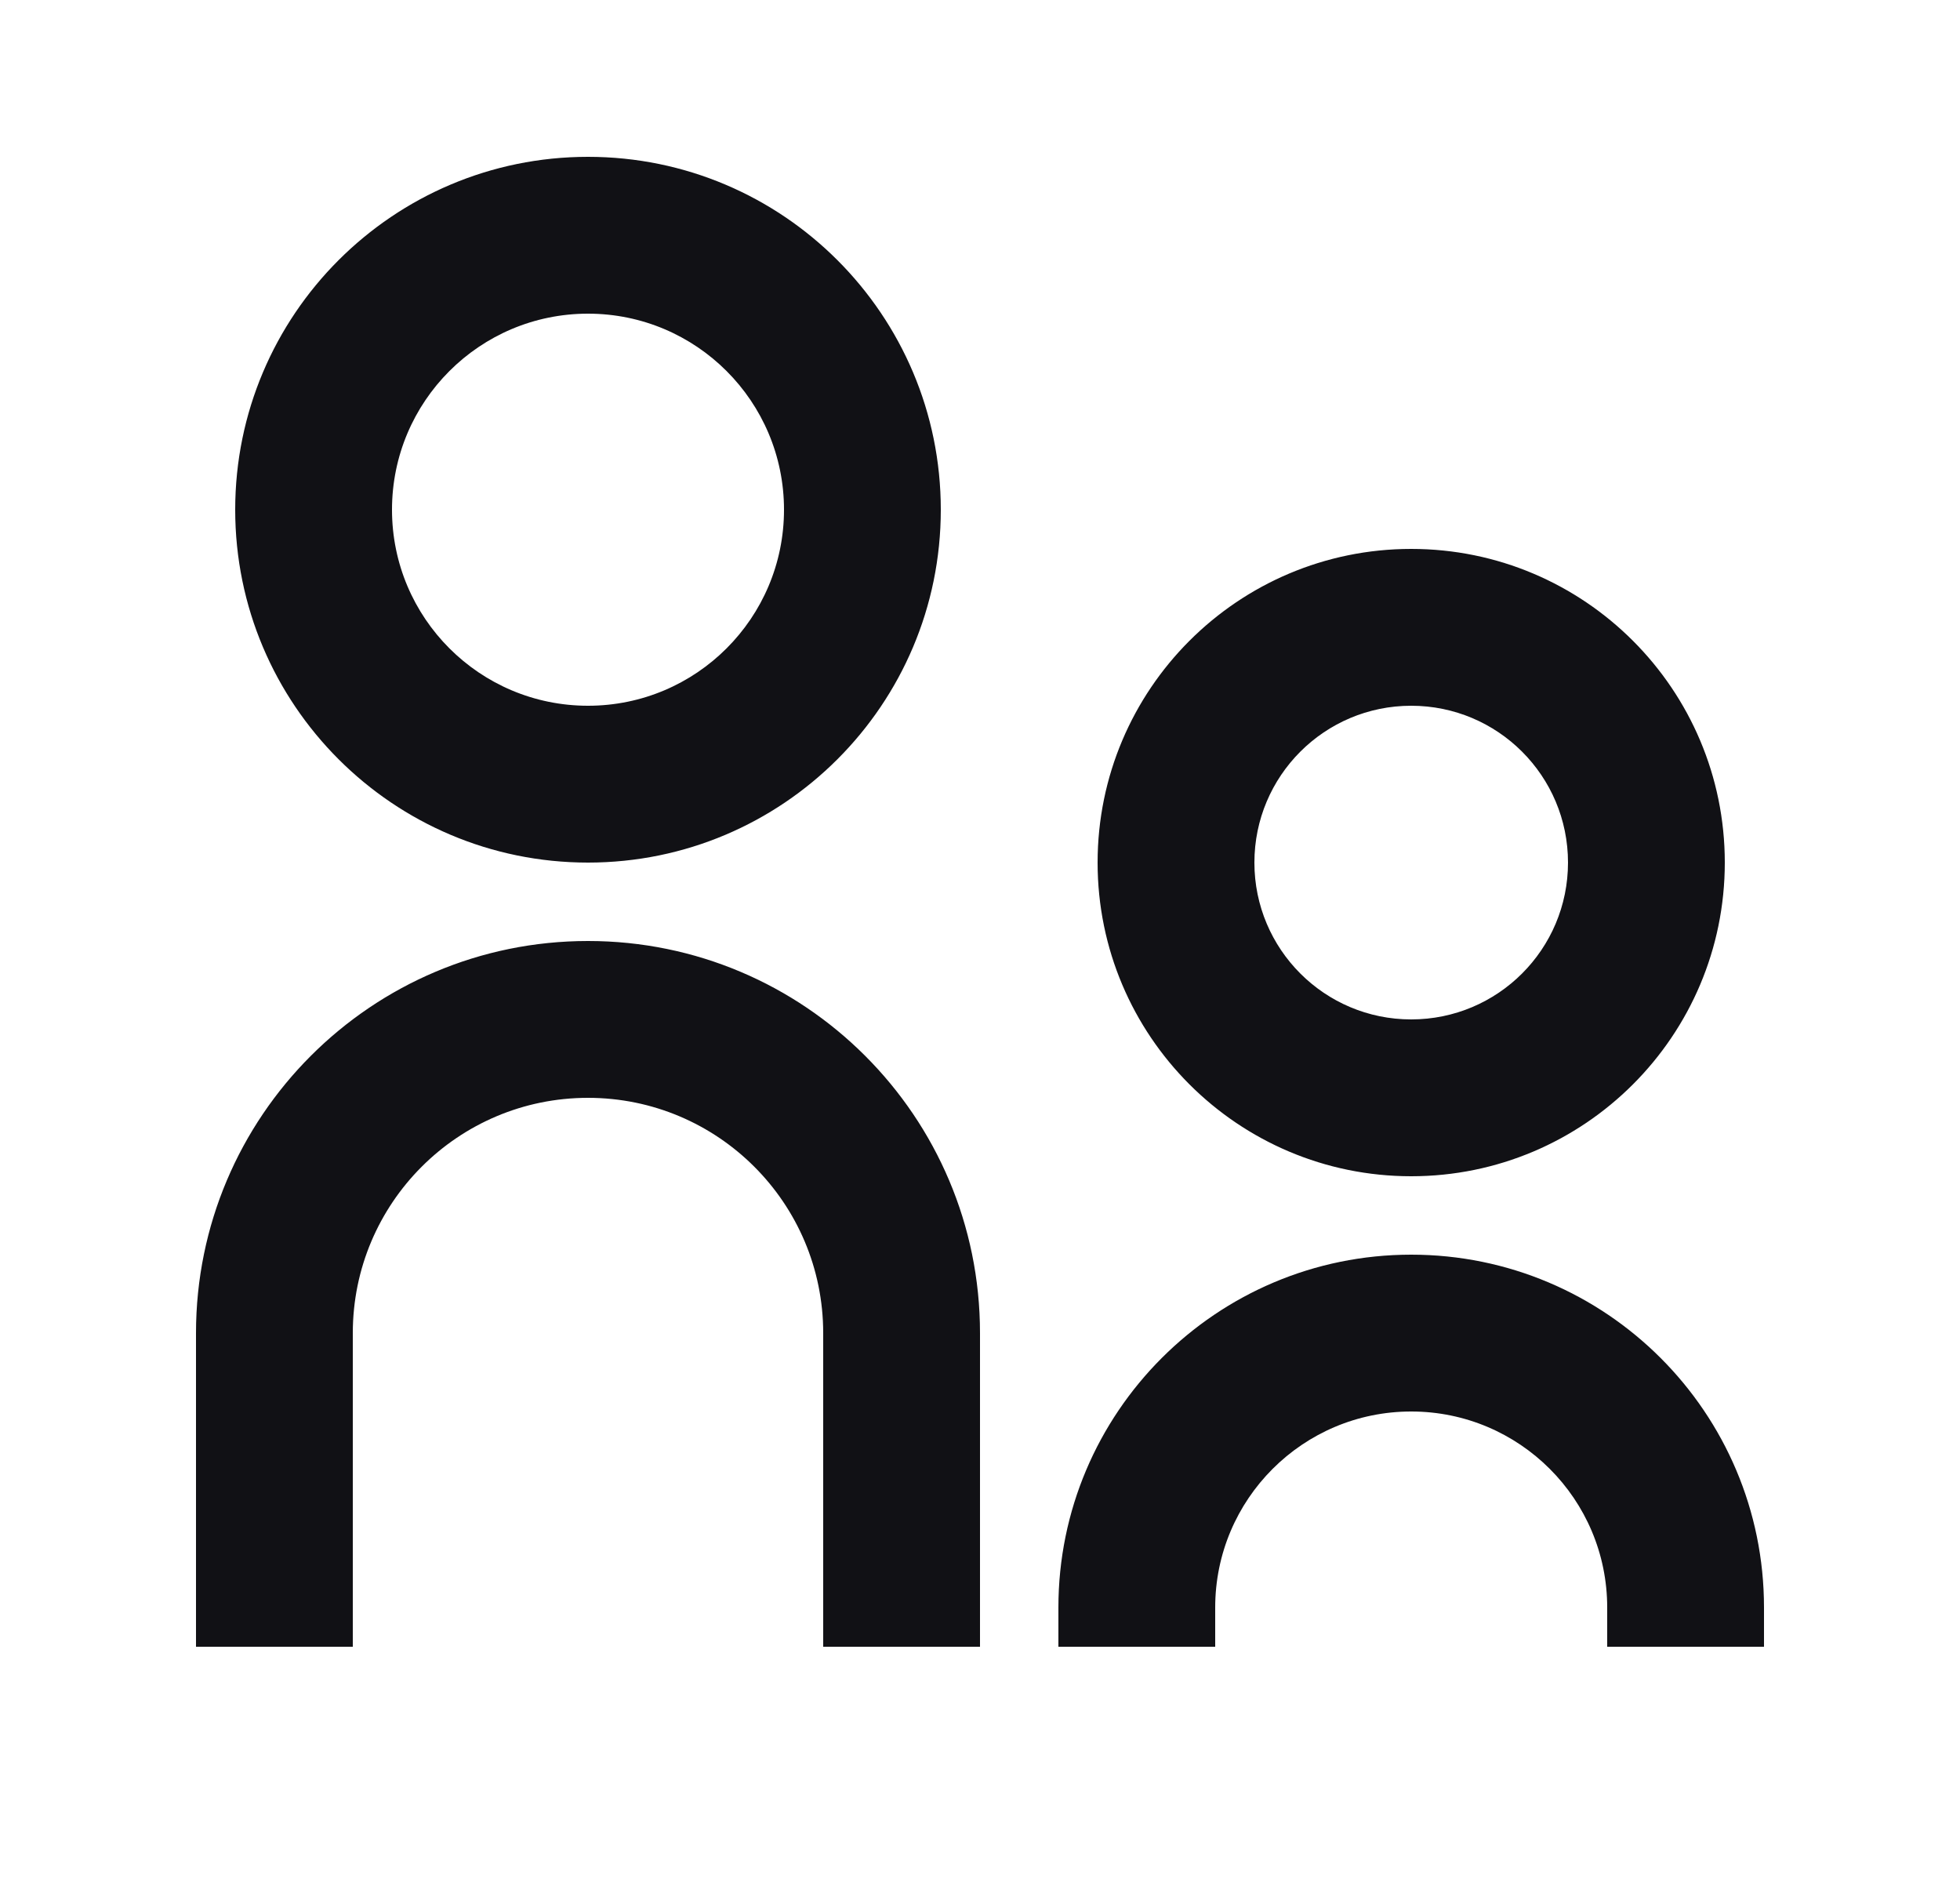 <svg width="25" height="24" viewBox="0 0 25 24" fill="none" xmlns="http://www.w3.org/2000/svg">
<path d="M7.5 9C8.881 9 10 7.881 10 6.5C10 5.119 8.881 4 7.5 4C6.119 4 5 5.119 5 6.5C5 7.881 6.119 9 7.5 9ZM7.5 11C5.015 11 3 8.985 3 6.5C3 4.015 5.015 2 7.5 2C9.985 2 12 4.015 12 6.5C12 8.985 9.985 11 7.5 11ZM18 13C19.105 13 20 12.105 20 11C20 9.895 19.105 9 18 9C16.895 9 16 9.895 16 11C16 12.105 16.895 13 18 13ZM18 15C15.791 15 14 13.209 14 11C14 8.791 15.791 7 18 7C20.209 7 22 8.791 22 11C22 13.209 20.209 15 18 15ZM20.5 21V20.5C20.5 19.119 19.381 18 18 18C16.619 18 15.5 19.119 15.5 20.5V21H13.5V20.5C13.5 18.015 15.515 16 18 16C20.485 16 22.5 18.015 22.5 20.5V21H20.5ZM10.5 21V17C10.5 15.343 9.157 14 7.5 14C5.843 14 4.5 15.343 4.5 17V21H2.5V17C2.5 14.239 4.739 12 7.5 12C10.261 12 12.5 14.239 12.5 17V21H10.5Z" fill="#111115"/>
</svg>
